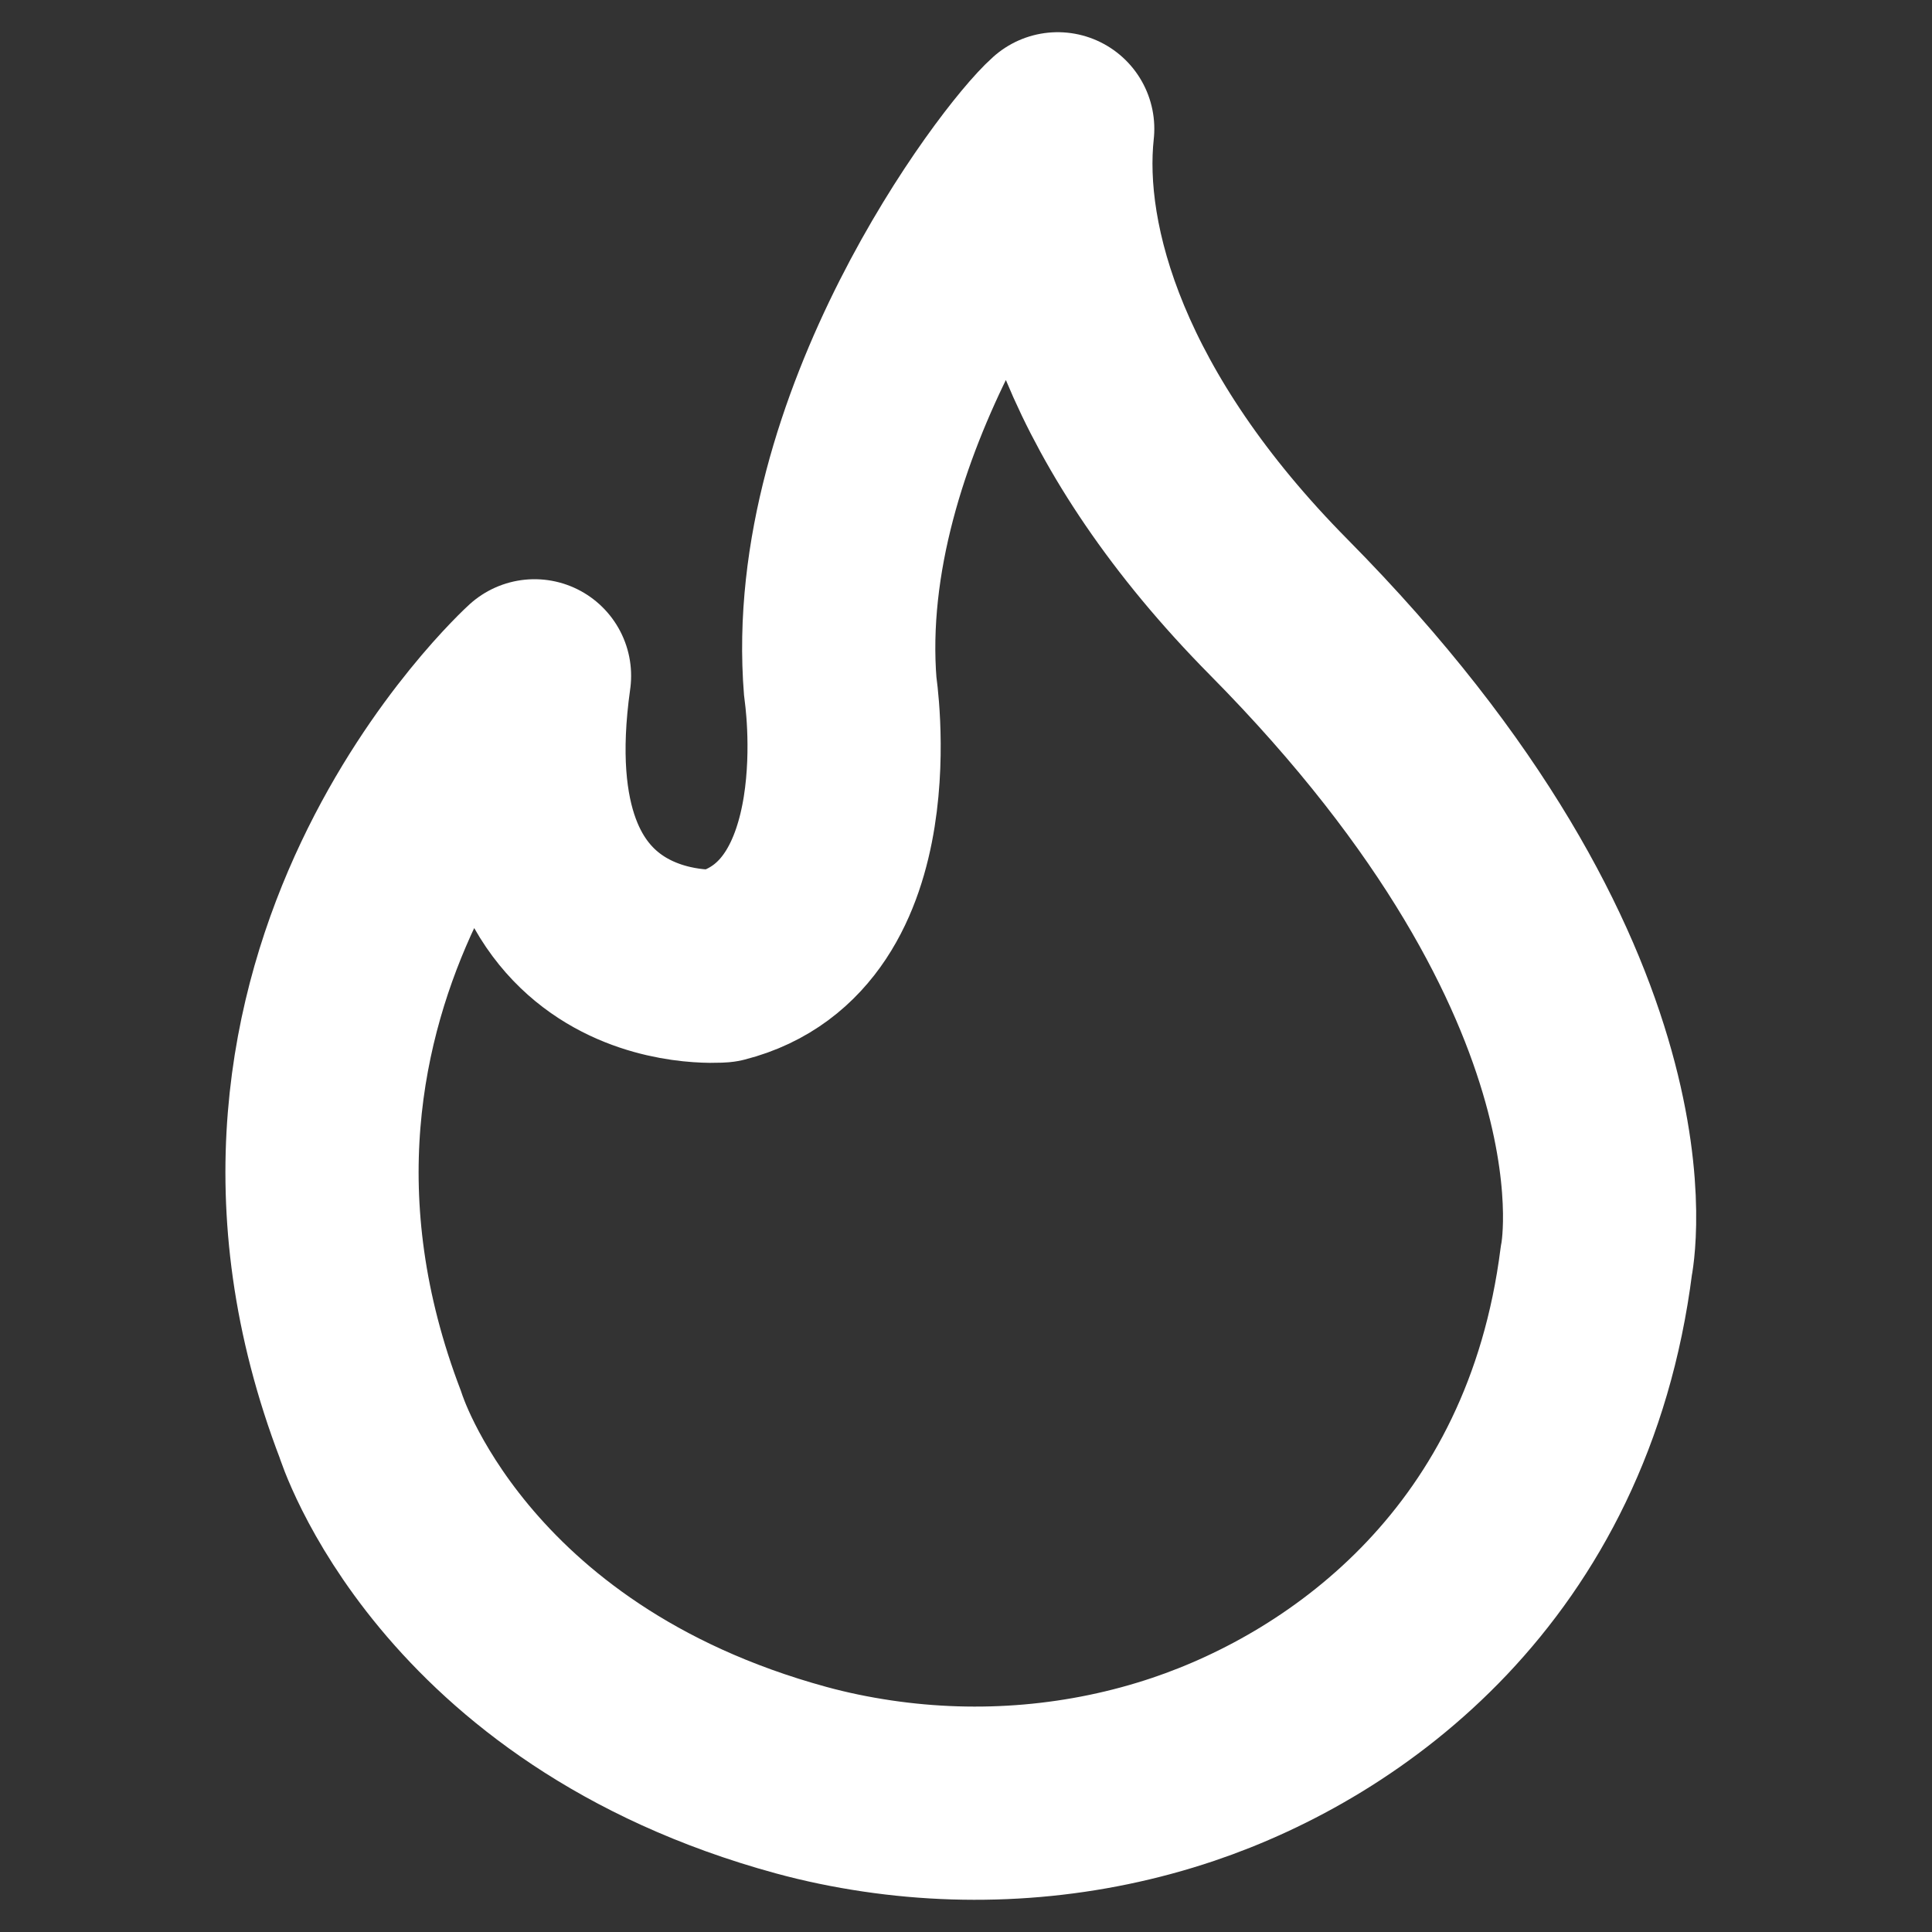 <?xml version="1.0" encoding="UTF-8"?> <svg xmlns="http://www.w3.org/2000/svg" width="30" height="30" viewBox="0 0 30 30" fill="none"><rect x="0" y="0" width="30" height="30" fill="#333333" stroke="none"/><path d="M19.857 9.429C17.018 6.559 16.227 3.818 16.424 2C15.795 2.558 12.72 6.631 13.048 10.67C13.048 10.67 13.623 14.381 11.191 15C11.191 15 7.62 15.309 8.3 10.494C8.3 10.494 3.102 15.208 5.754 22.128C5.754 22.128 6.994 26.154 12.44 27.642C12.828 27.748 13.224 27.829 13.623 27.888C15.218 28.124 16.851 27.987 18.374 27.474C20.928 26.614 24.191 24.286 24.788 19.576C24.788 19.576 25.692 15.328 19.857 9.429Z" stroke="white" stroke-width="3" stroke-linejoin="round"></path></svg> 